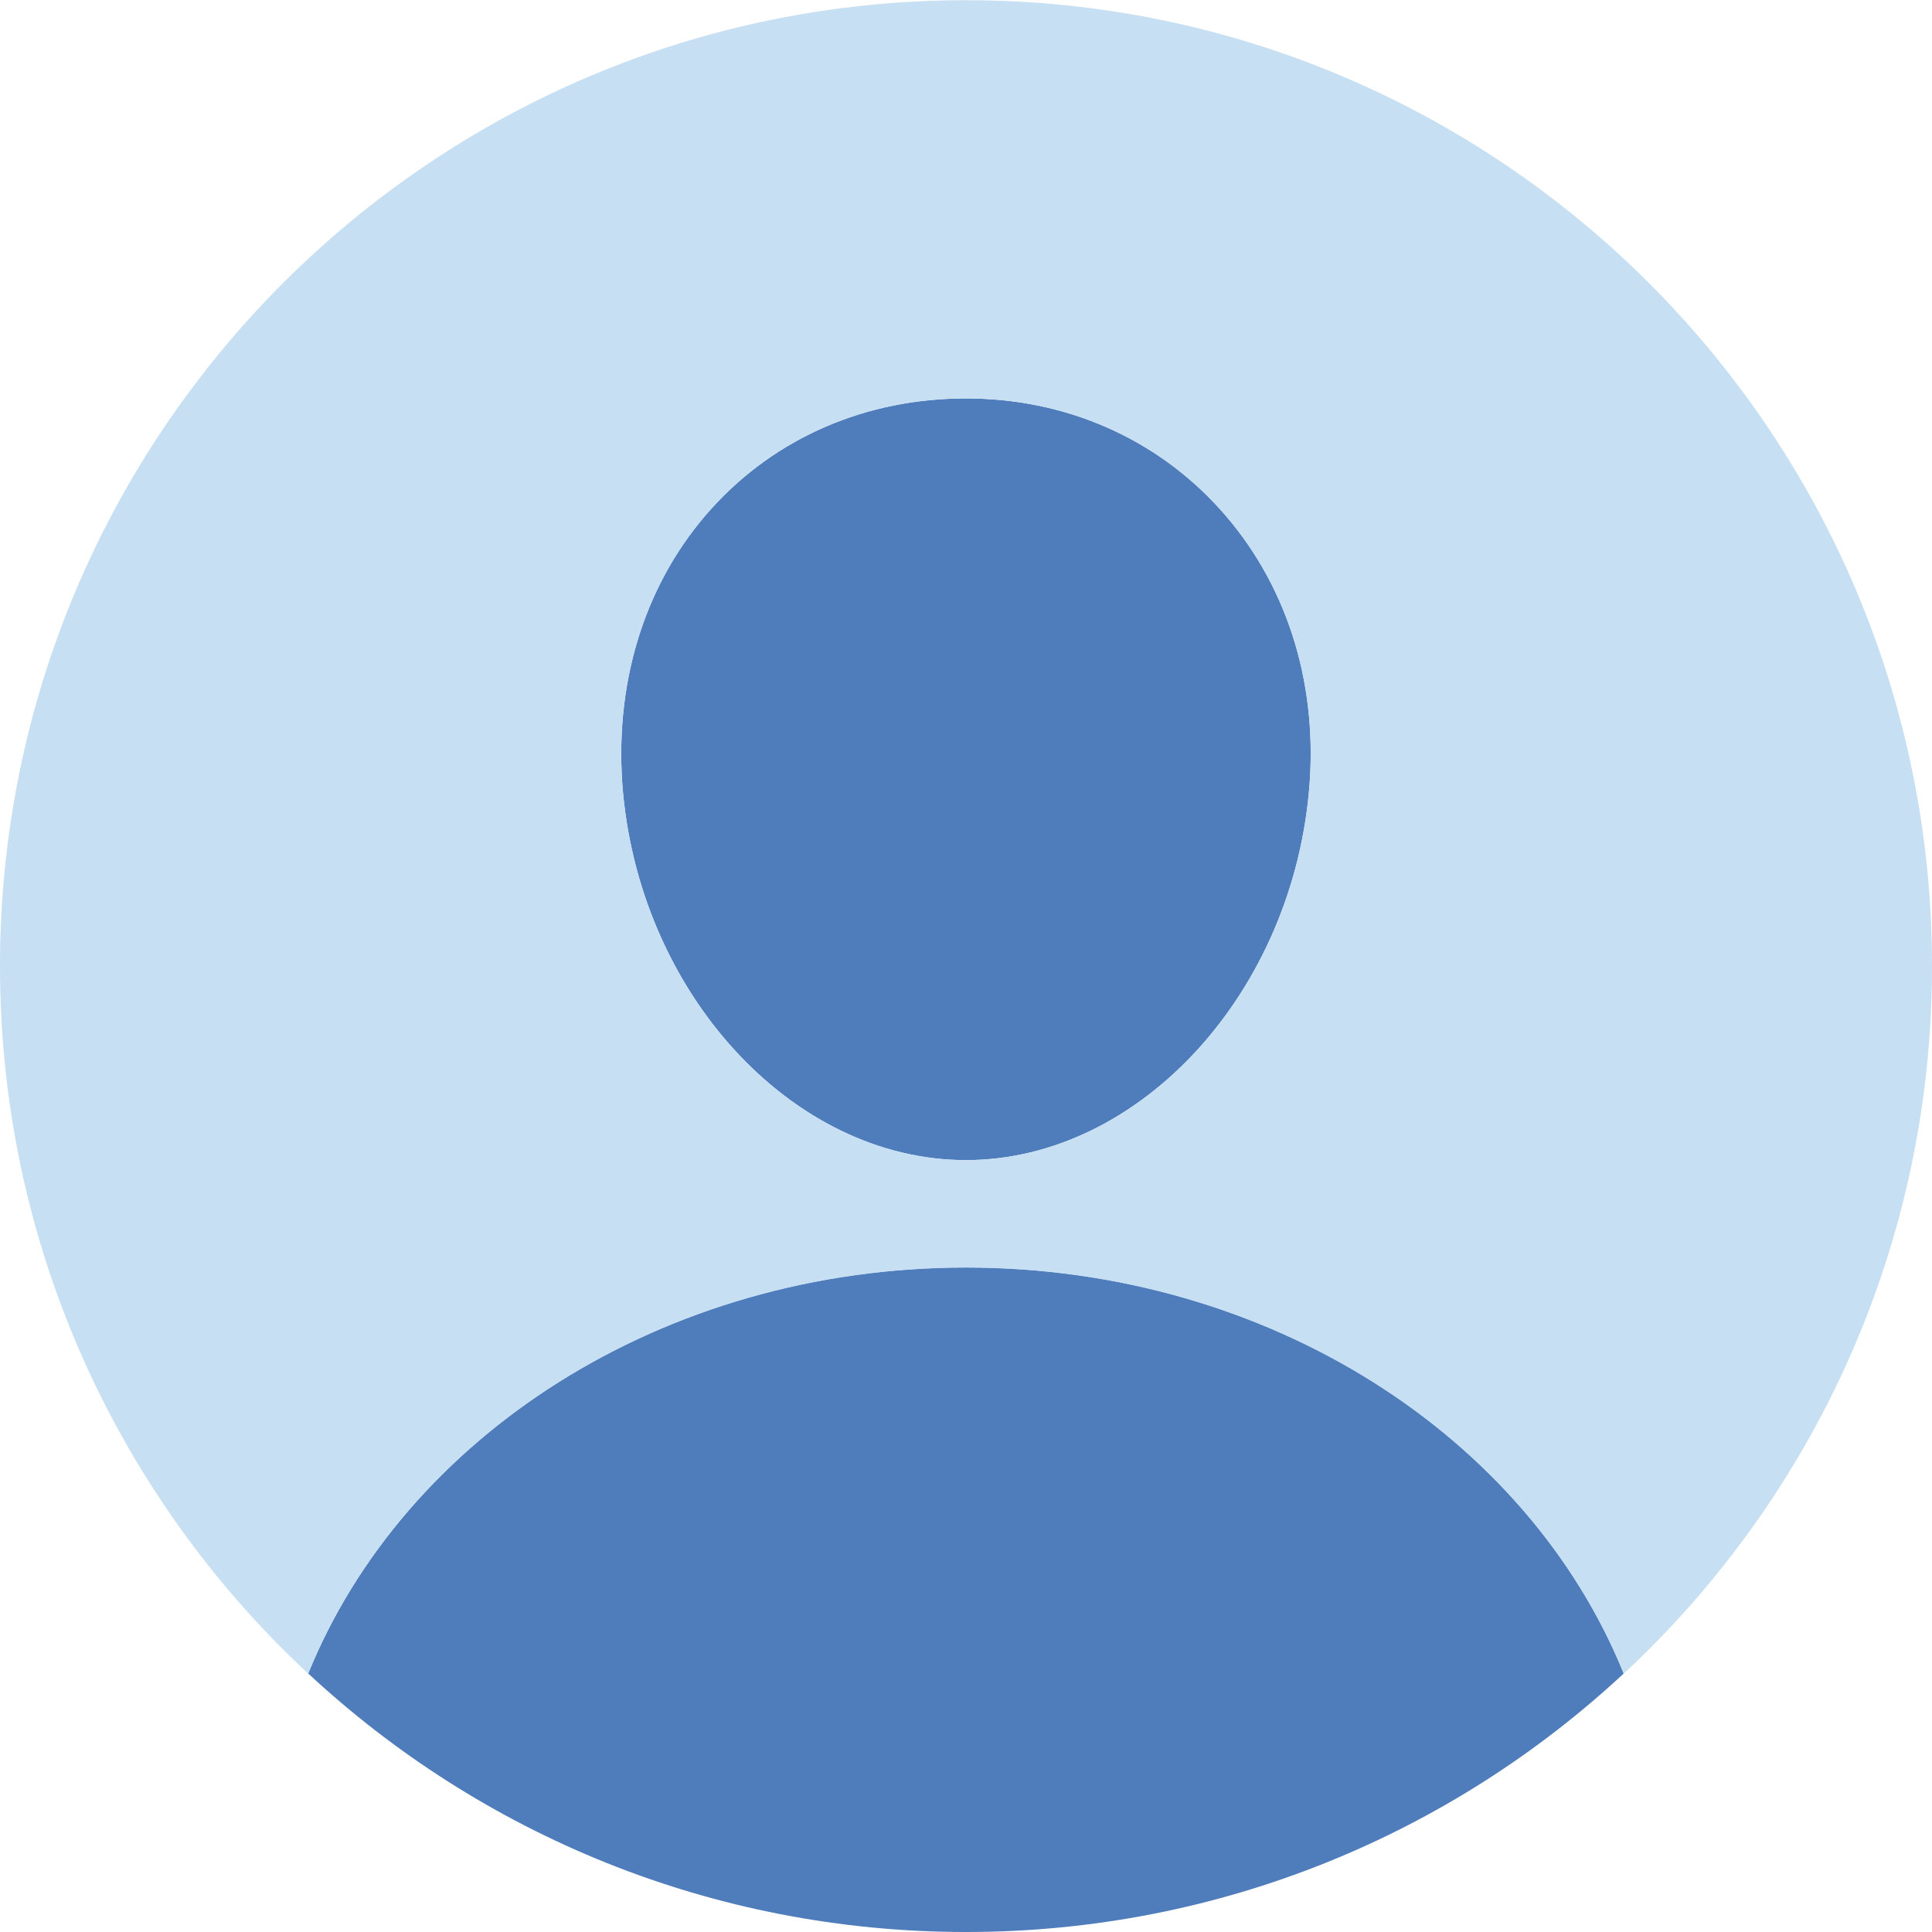 <svg width="36" height="36" viewBox="0 0 36 36" fill="none" xmlns="http://www.w3.org/2000/svg">
<path d="M5.743 31.183C7.531 26.774 12.343 23.616 18 23.616C23.656 23.616 28.469 26.774 30.256 31.183C27.043 34.172 22.735 36 18 36C13.265 36 8.957 34.172 5.743 31.183Z" fill="#4F7DBB"/>
<path d="M24.403 14.595C24.122 18.467 21.25 21.617 17.999 21.617C14.743 21.617 11.872 18.466 11.595 14.594C11.46 12.631 12.049 10.813 13.258 9.476C14.453 8.153 16.137 7.424 17.999 7.424C19.846 7.424 21.529 8.157 22.733 9.488C23.95 10.836 24.543 12.65 24.403 14.595Z" fill="#4F7DBB"/>
<path fill-rule="evenodd" clip-rule="evenodd" d="M36 18.004C36 23.21 33.79 27.9 30.256 31.186C28.469 26.777 23.656 23.62 18 23.62C12.344 23.62 7.531 26.777 5.743 31.186C2.21 27.9 0 23.21 0 18.004C0 8.063 8.059 0.004 18 0.004C27.941 0.004 36 8.063 36 18.004ZM17.999 21.617C21.25 21.617 24.122 18.467 24.403 14.595C24.543 12.65 23.95 10.836 22.733 9.488C21.529 8.157 19.846 7.424 17.999 7.424C16.137 7.424 14.453 8.153 13.258 9.476C12.049 10.813 11.46 12.631 11.595 14.594C11.872 18.466 14.743 21.617 17.999 21.617Z" fill="#C7DFF3"/>
</svg>
